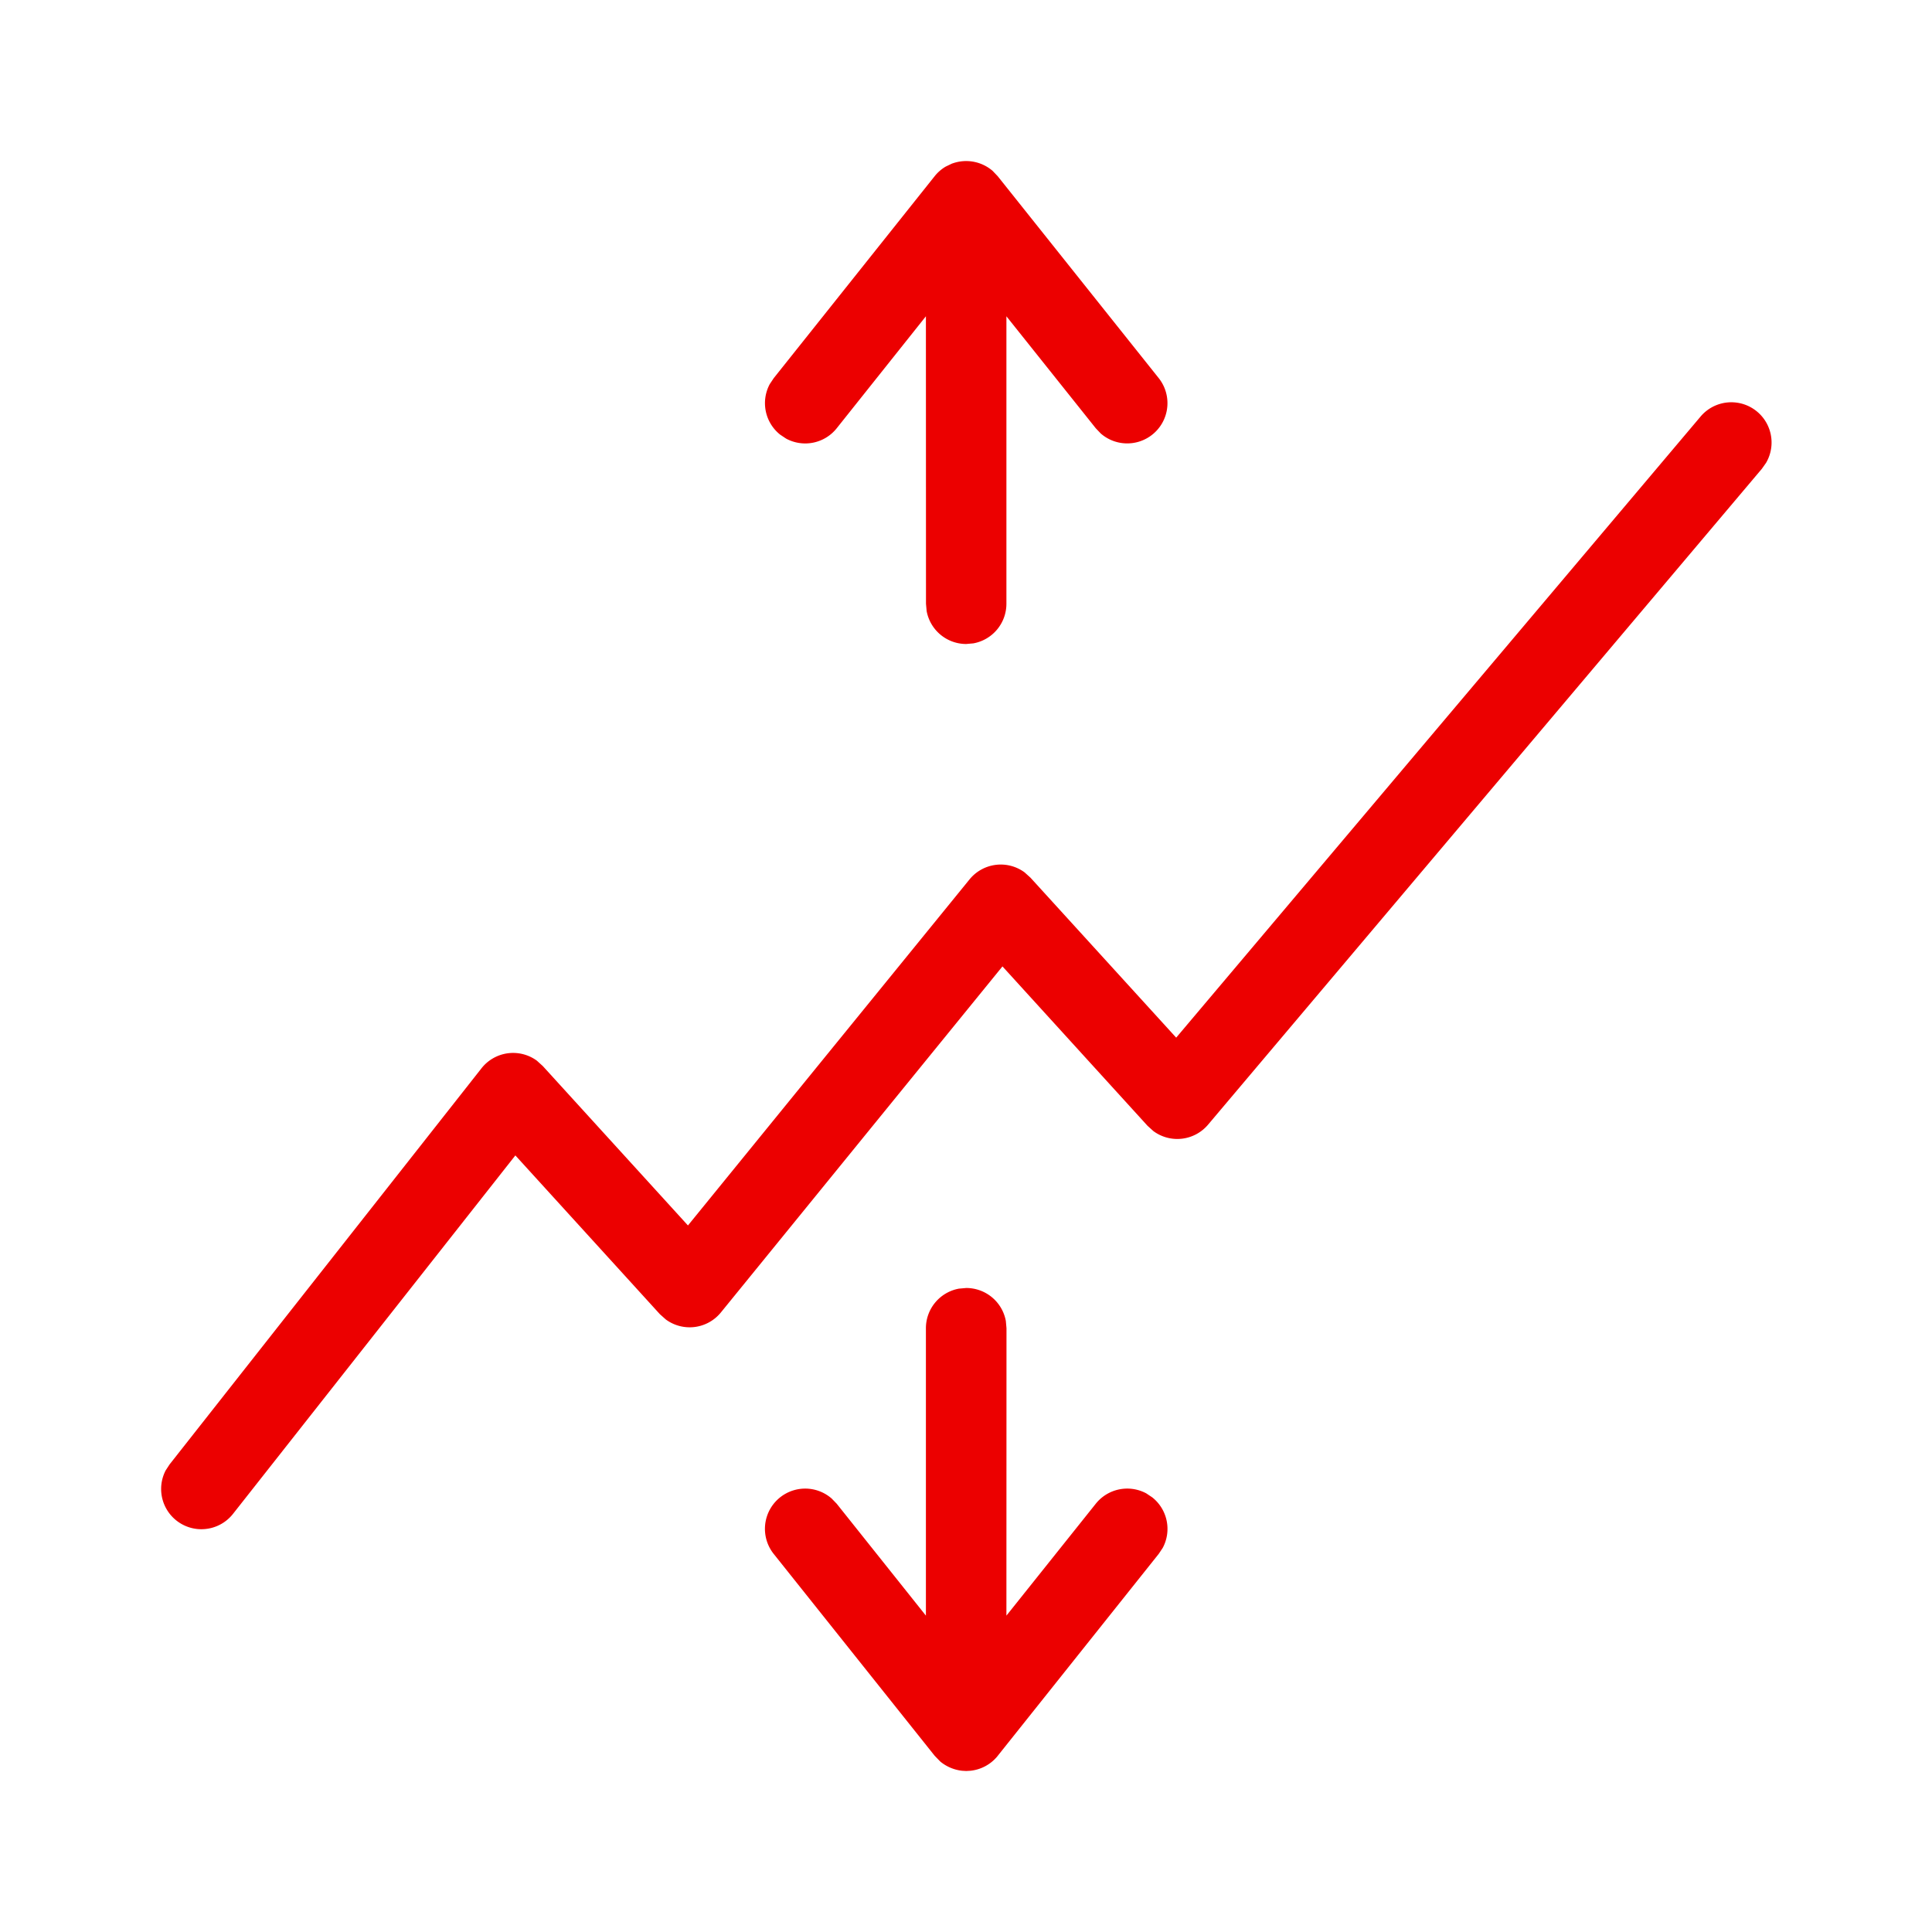 <svg xmlns="http://www.w3.org/2000/svg" viewBox="0 0 24 24"><path fill="#EC0000" fill-rule="nonzero" d="M12.003 16a.5.5 0 0 1 .492.41l.008.09-.001 3.57 1.11-1.39a.5.5 0 0 1 .627-.129l.075.05a.5.5 0 0 1 .13.627l-.05.075-2.009 2.52a.501.501 0 0 1-.331.174l-.051.003-.052-.003a.516.516 0 0 1-.27-.114l-.07-.072-2-2.508a.5.5 0 0 1 .72-.688l.063.065 1.108 1.39V16.5a.5.5 0 0 1 .41-.492l.09-.008zm9.12-10.823a.5.5 0 0 1 .816.572l-.052.074-6.88 8.148a.5.5 0 0 1-.679.08l-.073-.066-1.802-1.98-3.498 4.299a.5.5 0 0 1-.684.087l-.074-.066-1.795-1.972-3.51 4.456a.5.5 0 0 1-.834-.543l.049-.075 3.874-4.92a.5.5 0 0 1 .688-.095l.074.067 1.803 1.98 3.498-4.299a.5.5 0 0 1 .684-.087l.073.066 1.81 1.987 6.512-7.713zM11.83 2.031a.504.504 0 0 1 .5.091l.064.067 2 2.508a.5.5 0 0 1-.72.688l-.062-.065-1.11-1.391V7.5a.5.5 0 0 1-.41.492l-.09.008a.5.5 0 0 1-.491-.41l-.008-.09-.001-3.571-1.108 1.391a.5.5 0 0 1-.628.129l-.075-.05a.5.5 0 0 1-.129-.627l.05-.075 2-2.51a.5.5 0 0 1 .135-.117l.083-.04z"/></svg>